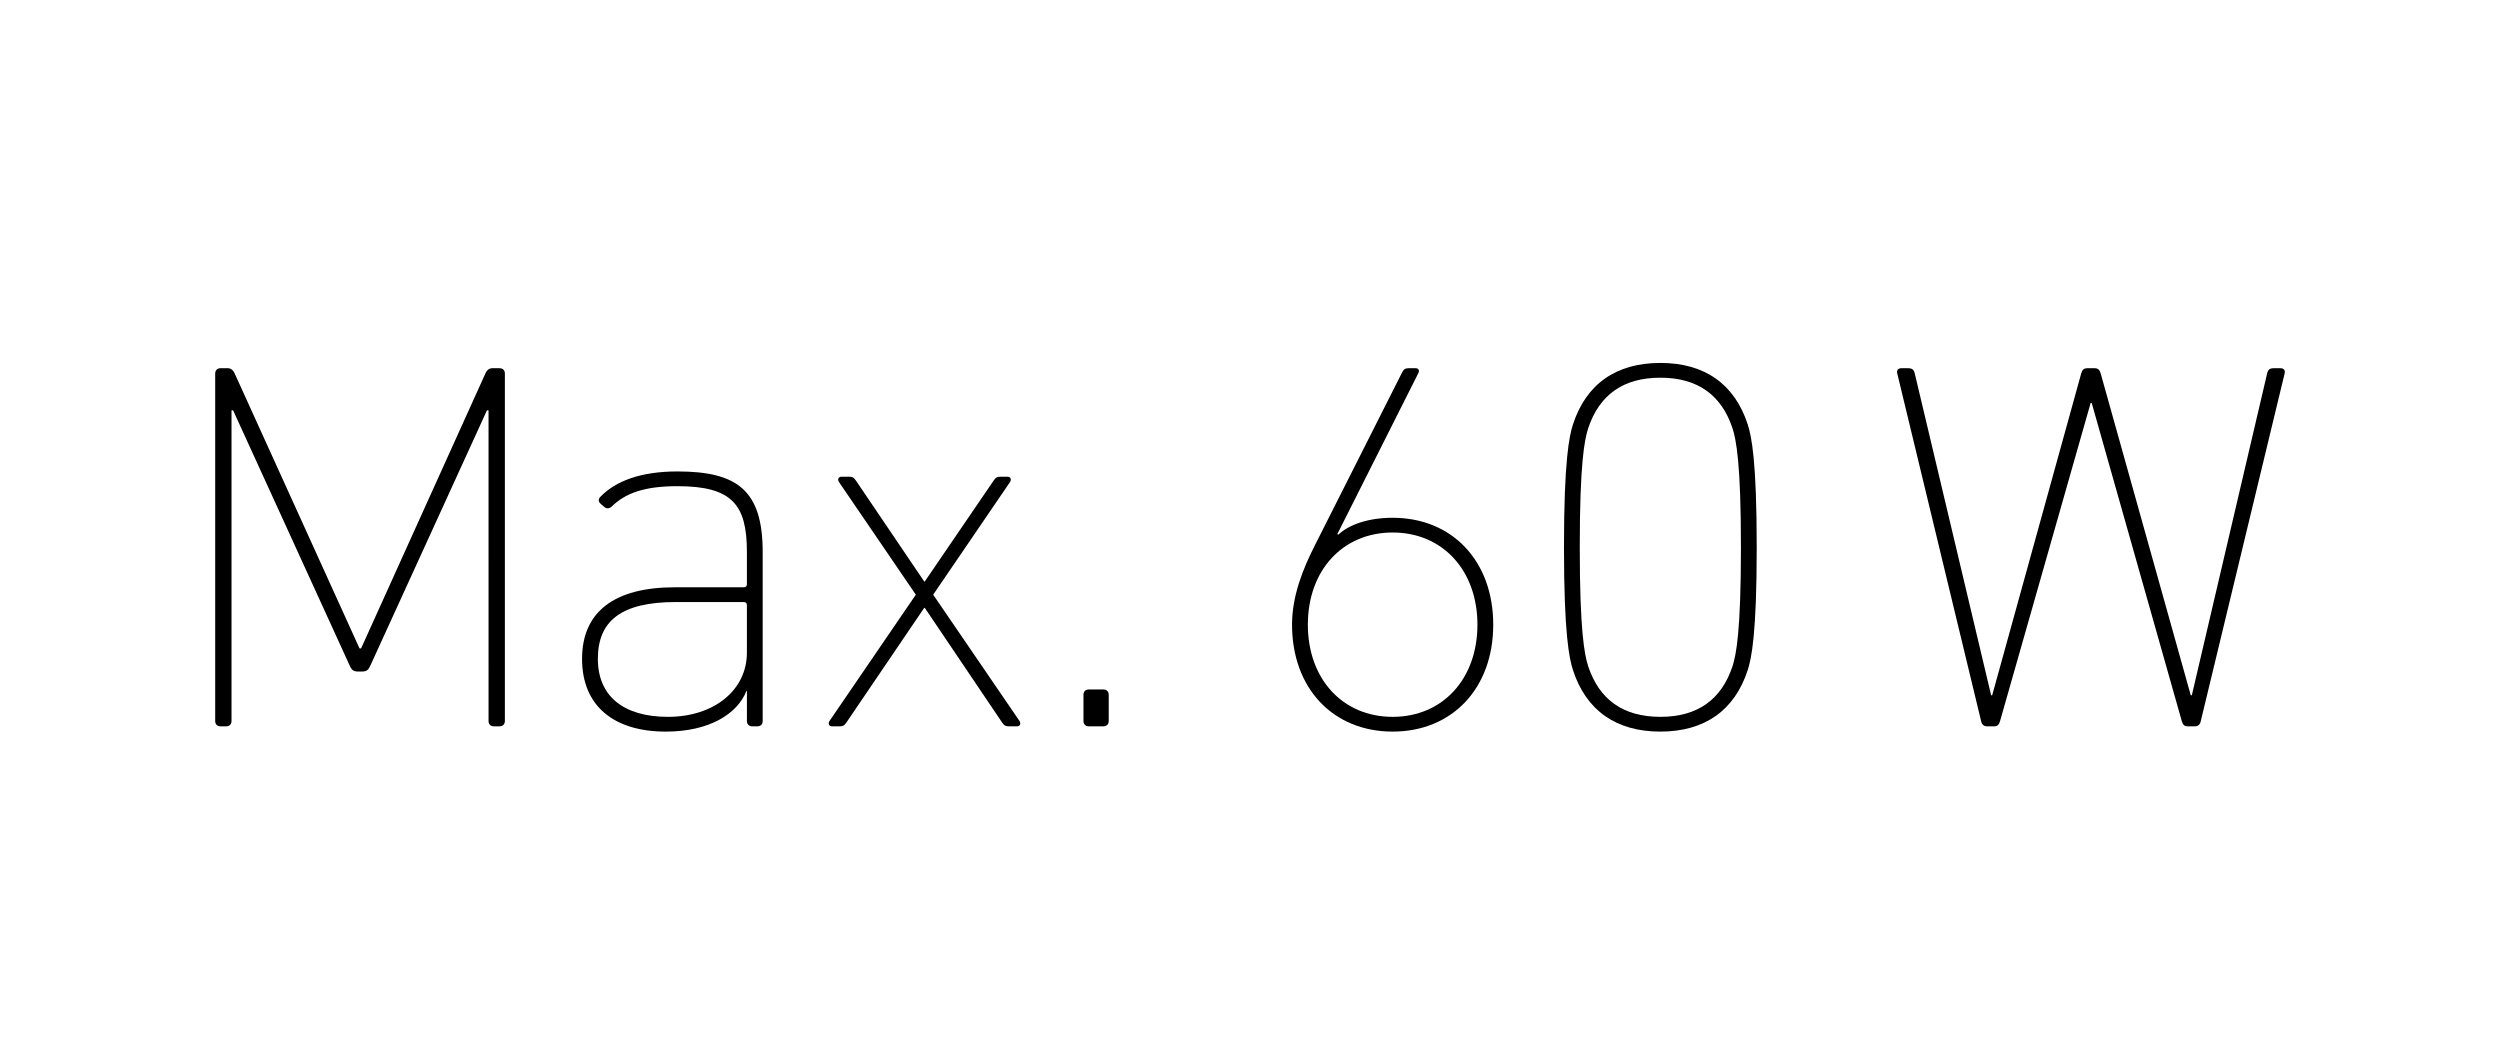 <svg xml:space="preserve" style="enable-background:new 0 0 151.887 64;" viewBox="0 0 151.887 64" y="0px" x="0px" xmlns:xlink="http://www.w3.org/1999/xlink" xmlns="http://www.w3.org/2000/svg" id="Innen_1" version="1.1">
<g>
	<path d="M13.075,22.69c0-0.192,0.128-0.32,0.32-0.32h0.447c0.16,0,0.32,0.097,0.416,0.32l7.584,16.703h0.096
		l7.552-16.703c0.096-0.224,0.256-0.32,0.416-0.32h0.447c0.192,0,0.32,0.128,0.32,0.32v21.118
		c0,0.192-0.128,0.32-0.32,0.32h-0.352c-0.192,0-0.32-0.128-0.32-0.32V24.93h-0.096l-7.104,15.551
		c-0.128,0.256-0.224,0.319-0.544,0.319H21.81c-0.32,0-0.416-0.064-0.544-0.319L14.162,24.93h-0.096v18.878
		c0,0.192-0.128,0.32-0.32,0.32h-0.352c-0.192,0-0.32-0.128-0.32-0.32V22.69z"></path>
	<path d="M45.698,44.128c-0.191,0-0.319-0.128-0.319-0.32v-1.823h-0.032c-0.544,1.376-2.24,2.464-4.896,2.464
		c-3.168,0-5.088-1.568-5.088-4.416c0-2.88,1.983-4.352,5.632-4.352h4.191c0.128,0,0.192-0.065,0.192-0.192v-1.951
		c0-2.88-0.896-4-4.225-4c-2.048,0-3.167,0.448-3.967,1.216c-0.16,0.16-0.32,0.16-0.448,0.064l-0.225-0.191
		c-0.191-0.16-0.159-0.32-0.031-0.448c0.928-0.96,2.464-1.536,4.671-1.536c3.648,0,5.184,1.152,5.184,4.896
		v10.271c0,0.192-0.128,0.32-0.319,0.32H45.698z M45.378,39.649v-2.88c0-0.128-0.065-0.192-0.192-0.192H41.058
		c-3.327,0-4.735,1.152-4.735,3.456c0,2.24,1.536,3.519,4.256,3.519C43.394,43.552,45.378,41.92,45.378,39.649z"></path>
	<path d="M61.304,44.128c-0.192,0-0.288-0.032-0.416-0.224L56.184,36.929h-0.032l-4.735,6.976
		c-0.128,0.191-0.224,0.224-0.416,0.224h-0.448c-0.191,0-0.256-0.16-0.16-0.32l5.248-7.679l-4.672-6.848
		c-0.096-0.16-0.032-0.32,0.16-0.32h0.448c0.191,0,0.288,0.032,0.416,0.224l4.159,6.144h0.032l4.191-6.144
		c0.128-0.191,0.225-0.224,0.416-0.224h0.416c0.192,0,0.256,0.16,0.16,0.32l-4.672,6.848l5.248,7.679
		c0.096,0.16,0.032,0.32-0.16,0.32H61.304z"></path>
	<path d="M65.826,42.208c0-0.192,0.128-0.32,0.32-0.32h0.895c0.192,0,0.32,0.128,0.32,0.32v1.6
		c0,0.192-0.128,0.32-0.32,0.32h-0.895c-0.192,0-0.32-0.128-0.32-0.32V42.208z"></path>
	<path d="M79.906,33.089l5.279-10.464c0.097-0.191,0.192-0.256,0.416-0.256h0.385c0.224,0,0.256,0.16,0.191,0.288
		l-4.928,9.792l0.065,0.031c0.64-0.607,1.823-1.023,3.296-1.023c3.615,0,6.111,2.624,6.111,6.495
		c0,3.872-2.496,6.496-6.111,6.496c-3.616,0-6.112-2.624-6.112-6.496C78.498,36.225,79.138,34.593,79.906,33.089z
		 M84.61,43.552c3.039,0,5.151-2.304,5.151-5.6s-2.112-5.6-5.151-5.6c-3.04,0-5.152,2.304-5.152,5.6
		S81.57,43.552,84.61,43.552z"></path>
	<path d="M95.019,33.249c0-5.28,0.32-6.752,0.544-7.456c0.8-2.464,2.624-3.743,5.311-3.743
		s4.512,1.279,5.311,3.743c0.225,0.704,0.544,2.176,0.544,7.456c0,5.279-0.319,6.751-0.544,7.455
		c-0.8,2.464-2.624,3.744-5.311,3.744s-4.512-1.28-5.311-3.744C95.339,40,95.019,38.529,95.019,33.249z
		 M100.874,43.552c2.272,0,3.712-1.056,4.384-3.071c0.224-0.704,0.512-2.112,0.512-7.231
		c0-5.12-0.288-6.528-0.512-7.231c-0.672-2.017-2.112-3.072-4.384-3.072s-3.712,1.056-4.384,3.072
		c-0.224,0.703-0.512,2.111-0.512,7.231c0,5.119,0.288,6.527,0.512,7.231
		C97.162,42.496,98.603,43.552,100.874,43.552z"></path>
	<path d="M132.905,44.128c-0.191,0-0.287-0.096-0.352-0.32l-5.472-19.326h-0.064l-5.504,19.326
		c-0.065,0.225-0.16,0.32-0.352,0.32h-0.447c-0.192,0-0.32-0.128-0.352-0.32l-5.087-21.086
		c-0.065-0.225,0.031-0.352,0.256-0.352h0.352c0.288,0,0.384,0.065,0.448,0.32l4.64,19.551h0.064l5.408-19.551
		c0.064-0.224,0.16-0.32,0.384-0.32h0.416c0.224,0,0.32,0.097,0.384,0.32l5.472,19.551h0.065l4.575-19.551
		c0.065-0.256,0.16-0.32,0.448-0.32h0.352c0.225,0,0.32,0.128,0.256,0.352l-5.087,21.086
		c-0.032,0.192-0.16,0.32-0.352,0.32H132.905z"></path>
</g>
</svg>